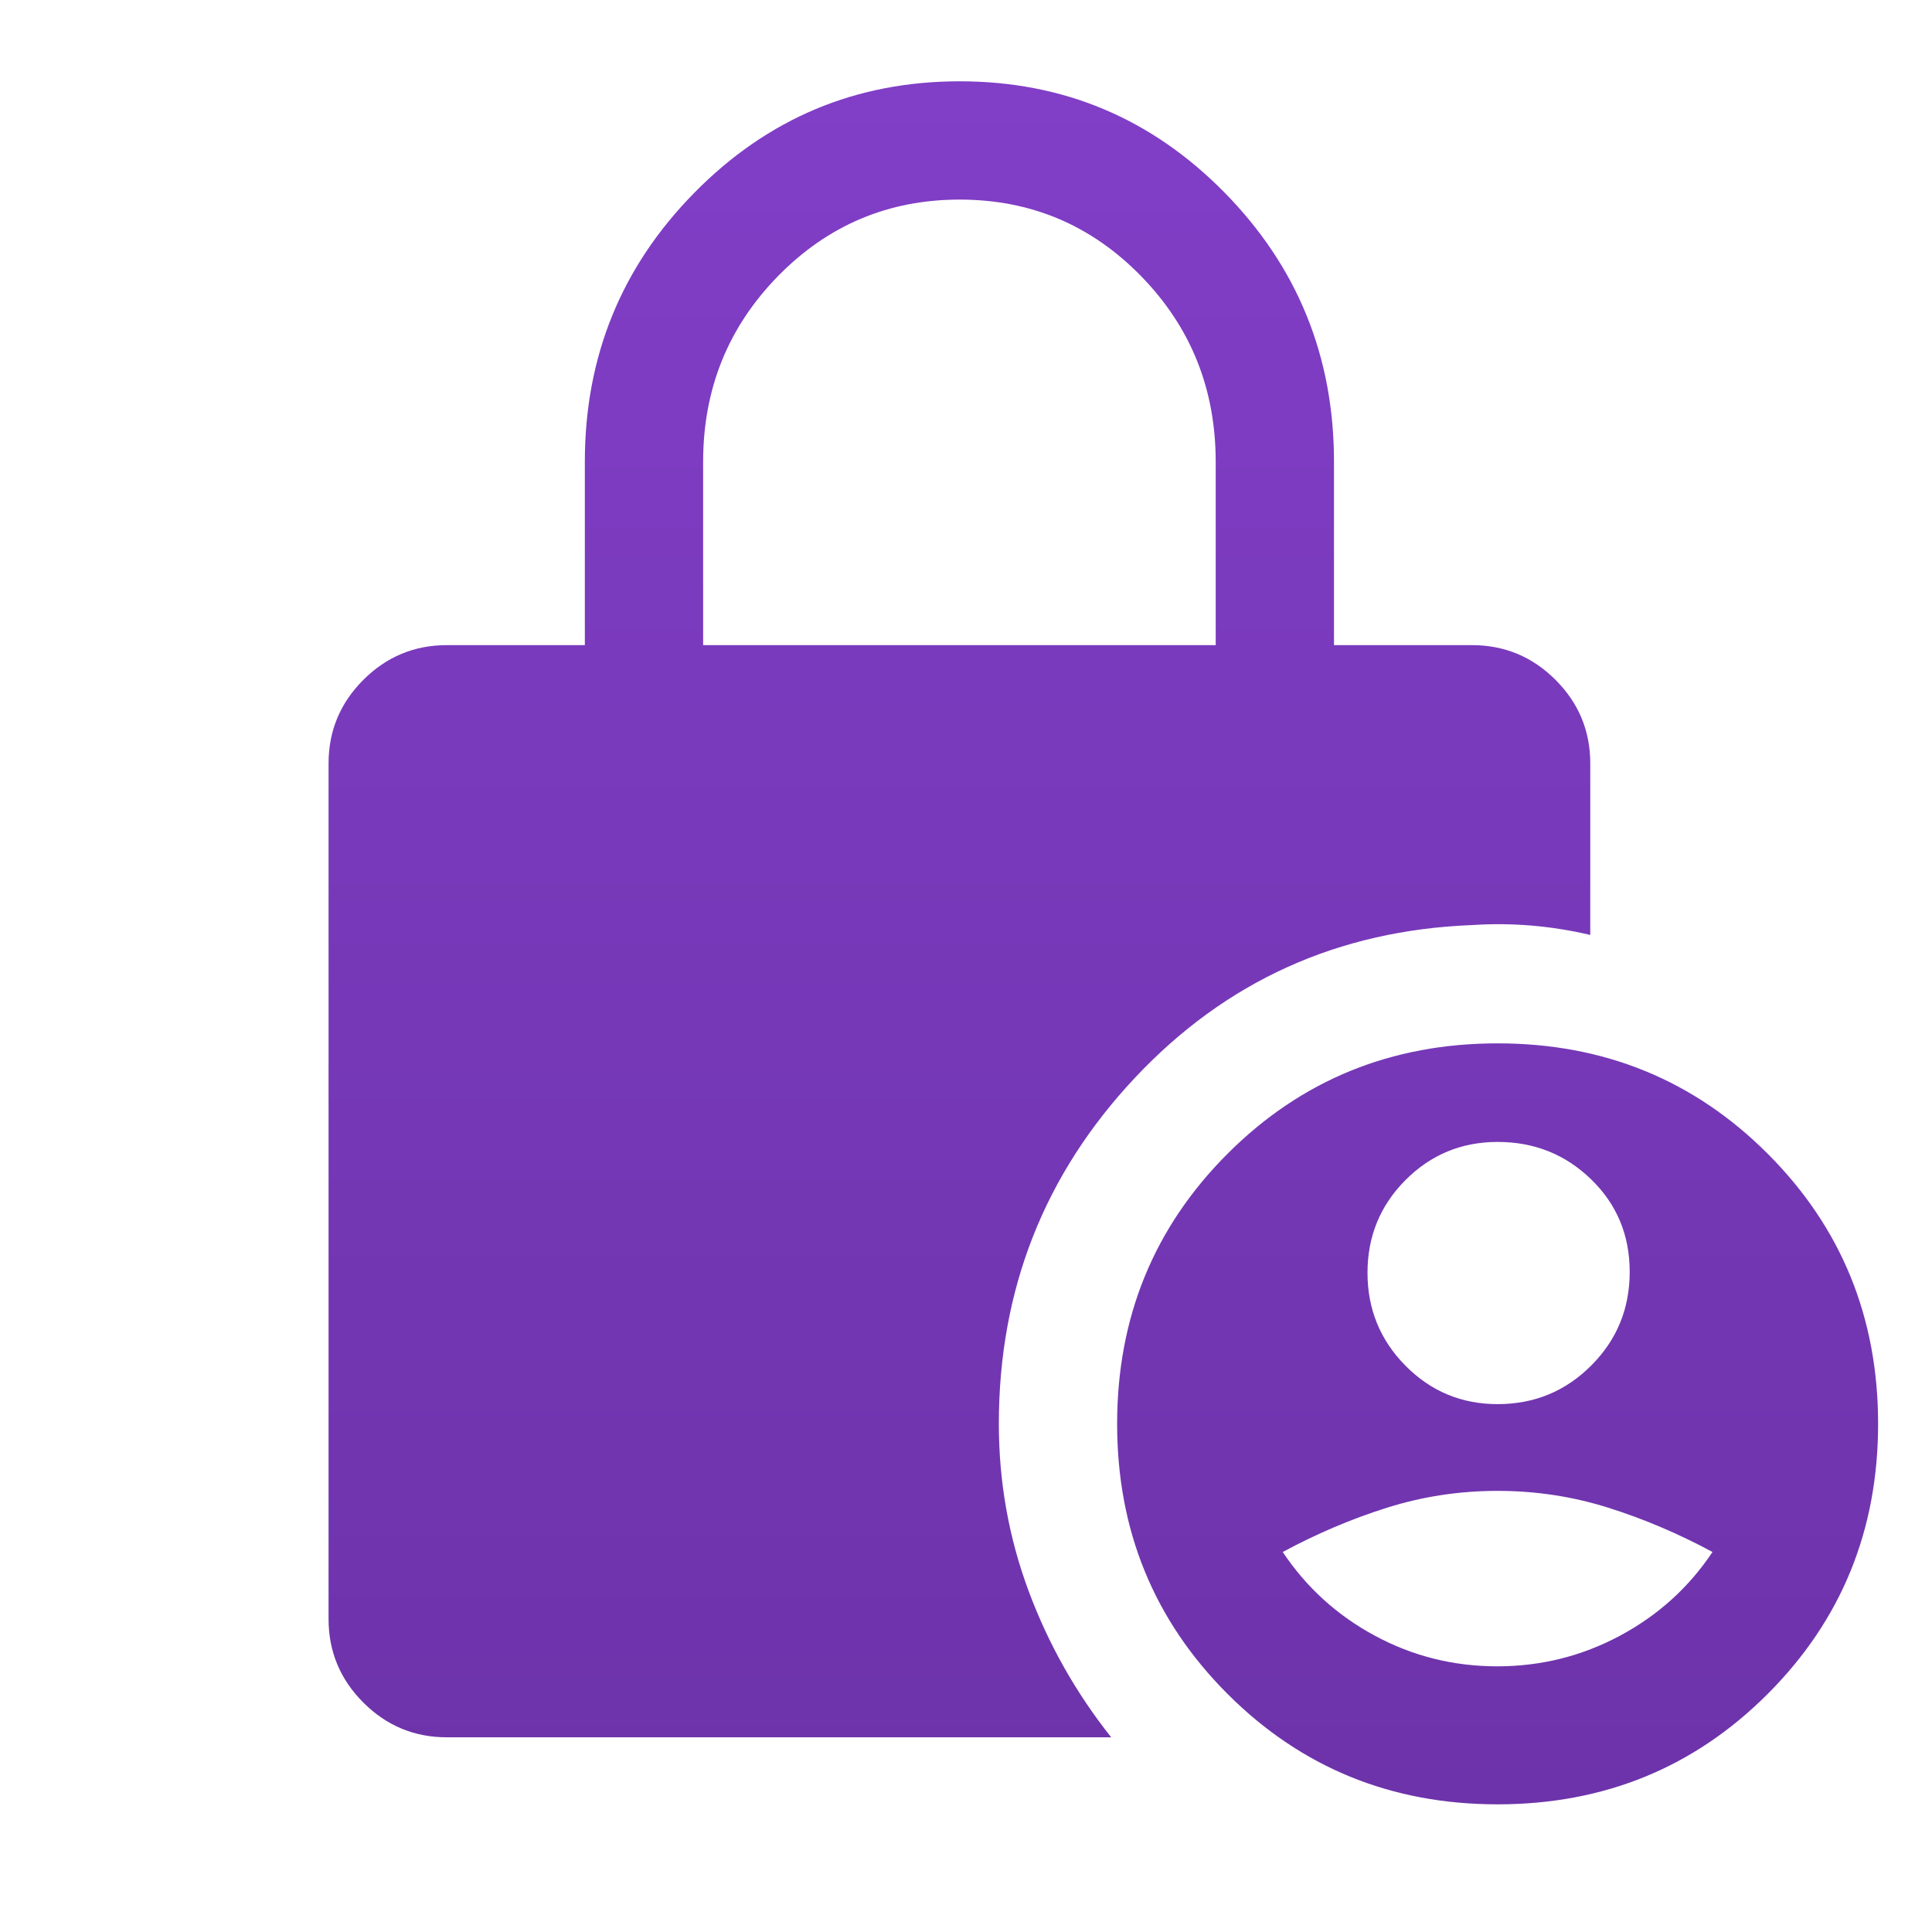<svg width="49" height="49" viewBox="0 0 49 49" fill="none" xmlns="http://www.w3.org/2000/svg">
<path d="M17.833 16.362H30.833V11.712C30.833 9.865 30.202 8.295 28.939 7.002C27.676 5.709 26.143 5.062 24.339 5.062C22.535 5.062 21 5.709 19.733 7.002C18.467 8.295 17.833 9.865 17.833 11.712V16.362ZM37.983 45.762C35.283 45.762 33 44.829 31.133 42.962C29.267 41.095 28.333 38.812 28.333 36.112C28.333 33.412 29.267 31.129 31.133 29.262C33 27.395 35.283 26.462 37.983 26.462C40.683 26.462 42.967 27.395 44.833 29.262C46.7 31.129 47.633 33.412 47.633 36.112C47.633 38.812 46.7 41.095 44.833 42.962C42.967 44.829 40.683 45.762 37.983 45.762ZM28.183 44.062H11.333C10.508 44.062 9.802 43.768 9.215 43.181C8.627 42.593 8.333 41.887 8.333 41.062V19.362C8.333 18.537 8.627 17.831 9.215 17.243C9.802 16.656 10.508 16.362 11.333 16.362H14.833V11.712C14.833 9.042 15.76 6.766 17.614 4.885C19.467 3.003 21.709 2.062 24.339 2.062C26.968 2.062 29.208 3.003 31.058 4.885C32.908 6.766 33.833 9.042 33.833 11.712V16.362H37.333C38.158 16.362 38.865 16.656 39.452 17.243C40.04 17.831 40.333 18.537 40.333 19.362V23.712C39.833 23.595 39.333 23.516 38.833 23.474C38.333 23.433 37.833 23.429 37.333 23.462C33.933 23.595 31.083 24.887 28.783 27.337C26.483 29.787 25.333 32.712 25.333 36.112C25.333 37.579 25.583 38.987 26.083 40.337C26.583 41.687 27.283 42.929 28.183 44.062ZM37.983 35.612C38.914 35.612 39.705 35.286 40.356 34.634C41.008 33.982 41.333 33.19 41.333 32.259C41.333 31.328 41.008 30.545 40.356 29.912C39.705 29.279 38.914 28.962 37.983 28.962C37.067 28.962 36.288 29.285 35.646 29.93C35.004 30.575 34.683 31.358 34.683 32.28C34.683 33.201 35.004 33.987 35.646 34.637C36.288 35.287 37.067 35.612 37.983 35.612ZM37.973 42.262C39.08 42.262 40.117 42.004 41.083 41.487C42.05 40.97 42.833 40.262 43.433 39.362C42.567 38.895 41.683 38.52 40.783 38.237C39.883 37.954 38.95 37.812 37.983 37.812C37.017 37.812 36.083 37.954 35.183 38.237C34.283 38.52 33.4 38.895 32.533 39.362C33.133 40.262 33.913 40.97 34.873 41.487C35.832 42.004 36.865 42.262 37.973 42.262Z" fill="url(#paint0_linear_2561_35280)"/>
<defs>
<linearGradient id="paint0_linear_2561_35280" x1="27.983" y1="45.762" x2="27.983" y2="2.062" gradientUnits="userSpaceOnUse">
<stop stop-color="#6D33AA"/>
<stop offset="1" stop-color="#813EC7"/>
</linearGradient>
</defs>
</svg>
